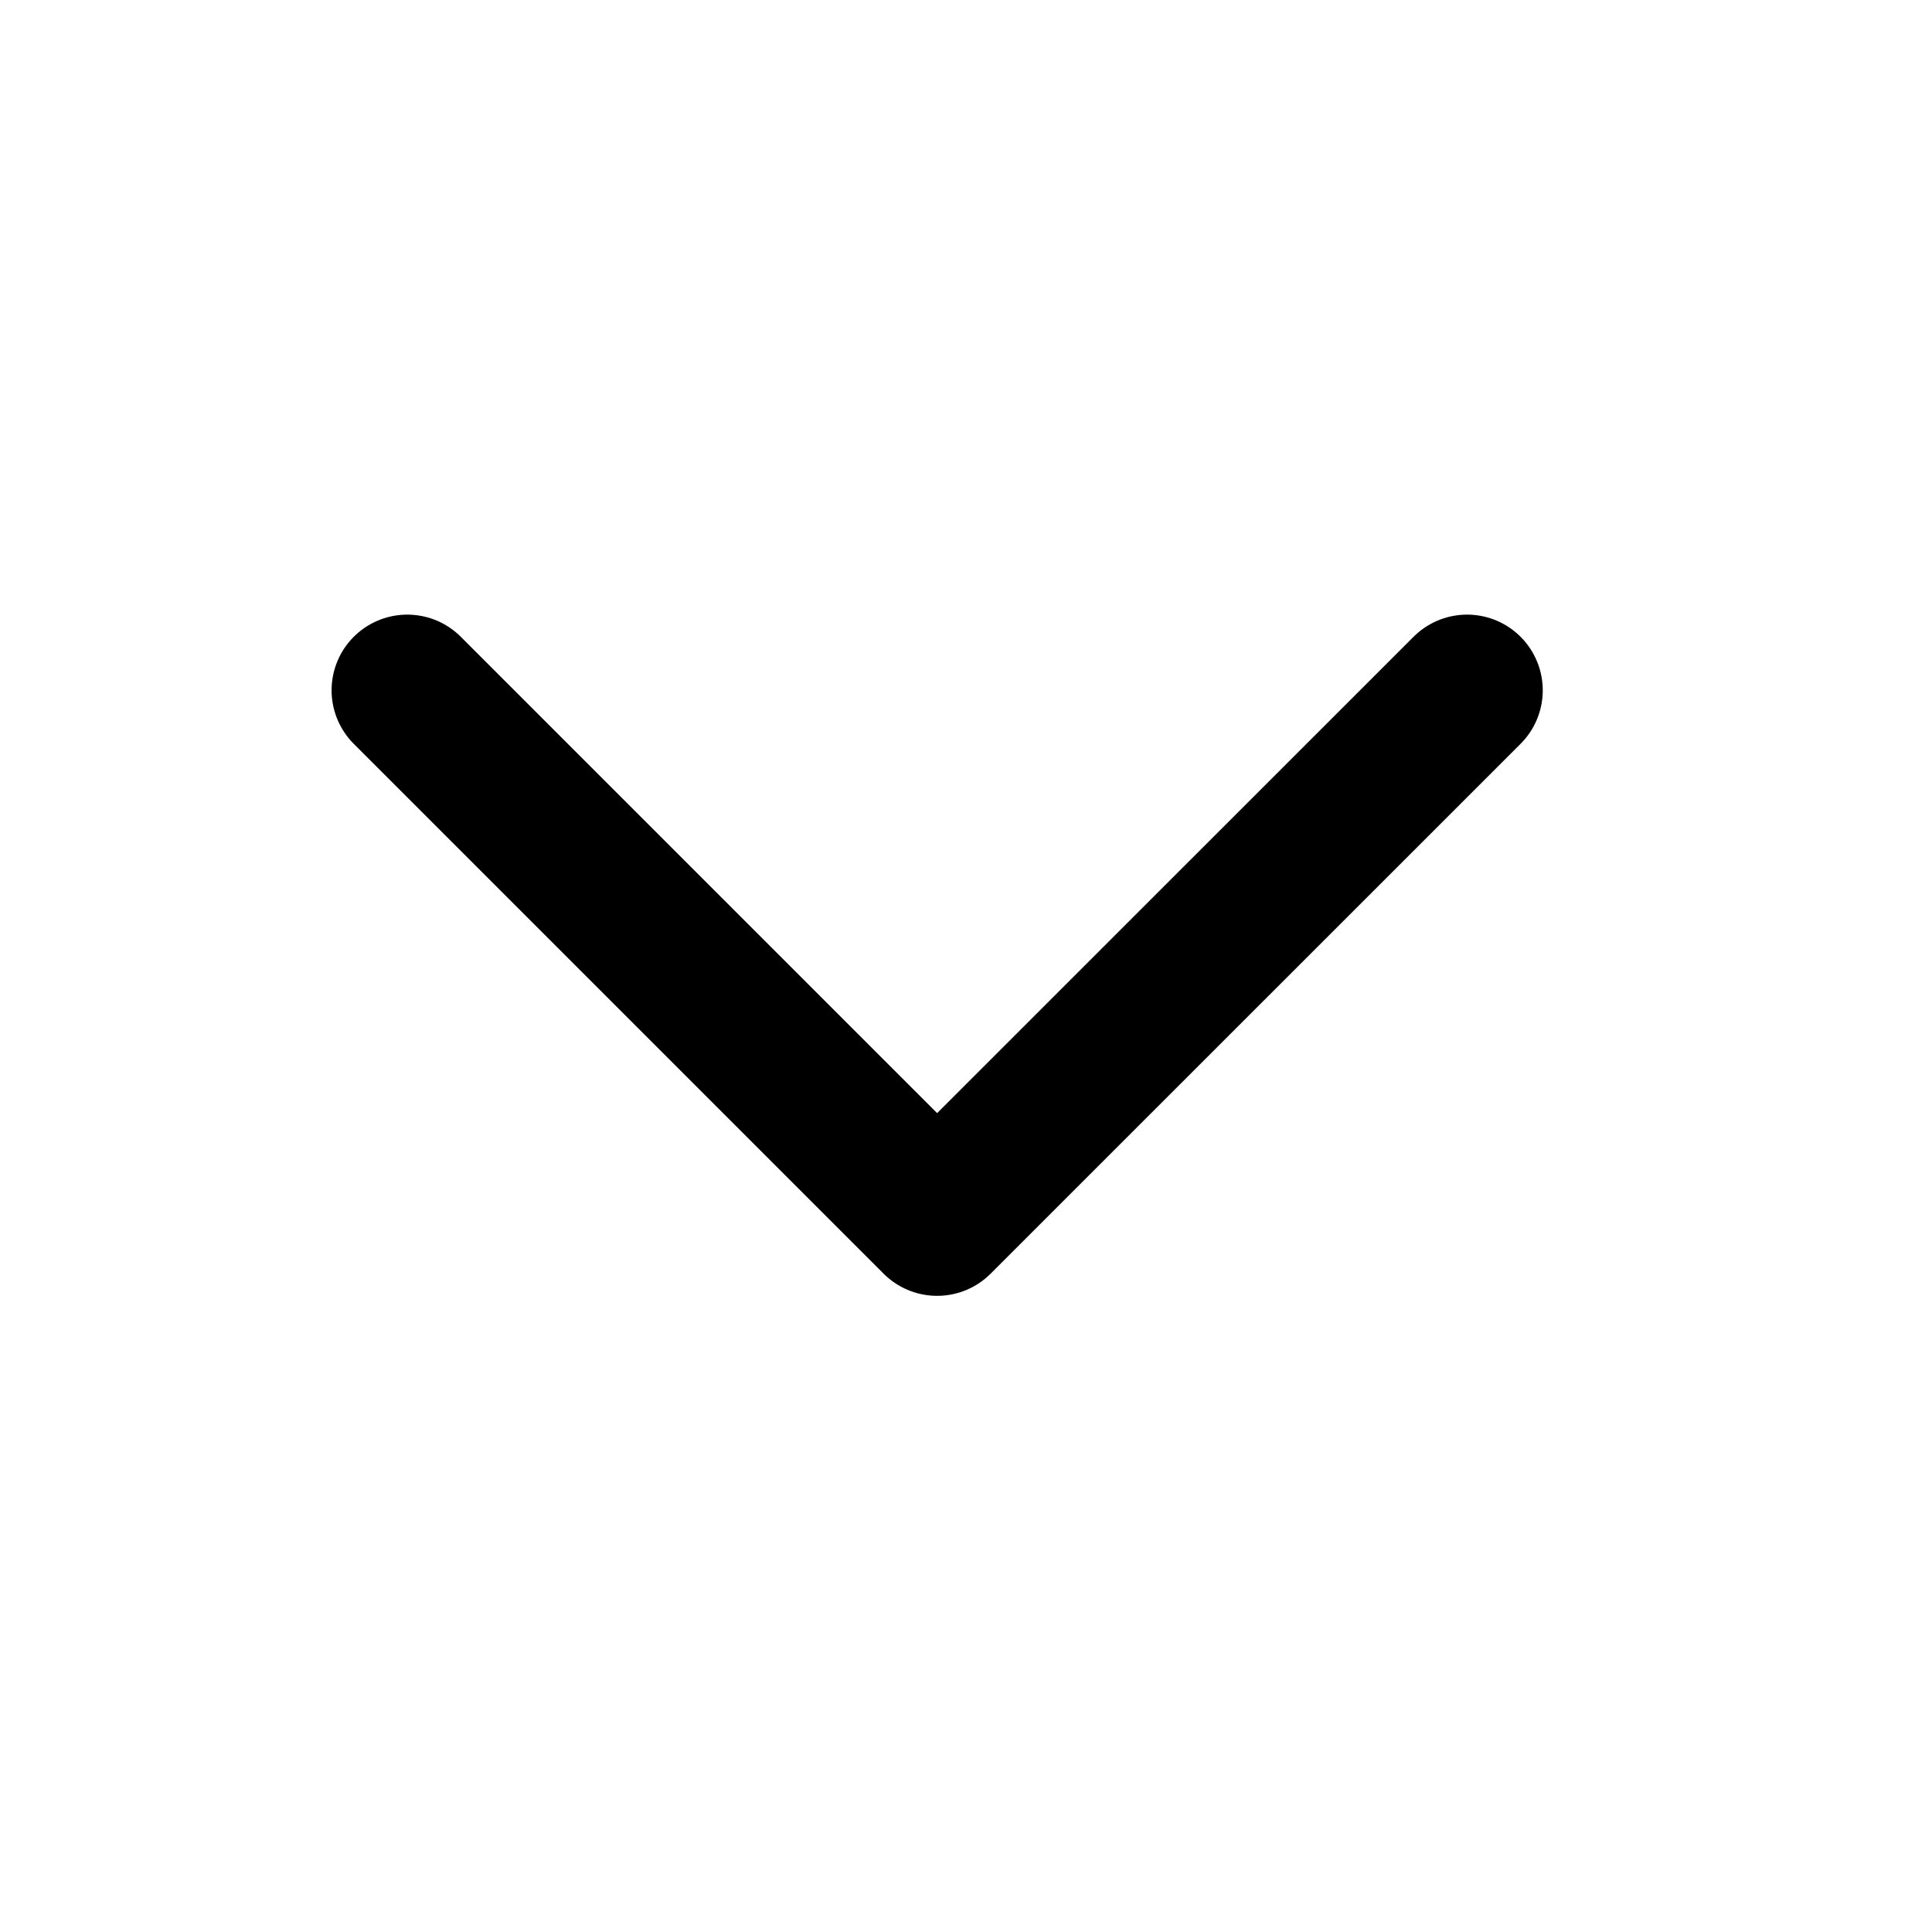 <svg width="20" height="20" viewBox="0 0 20 20" fill="none" xmlns="http://www.w3.org/2000/svg">
<path d="M15.187 7.146L9.701 12.631L4.216 7.146" stroke="black" stroke-width="1.567" stroke-linecap="round" stroke-linejoin="round"/>
</svg>
